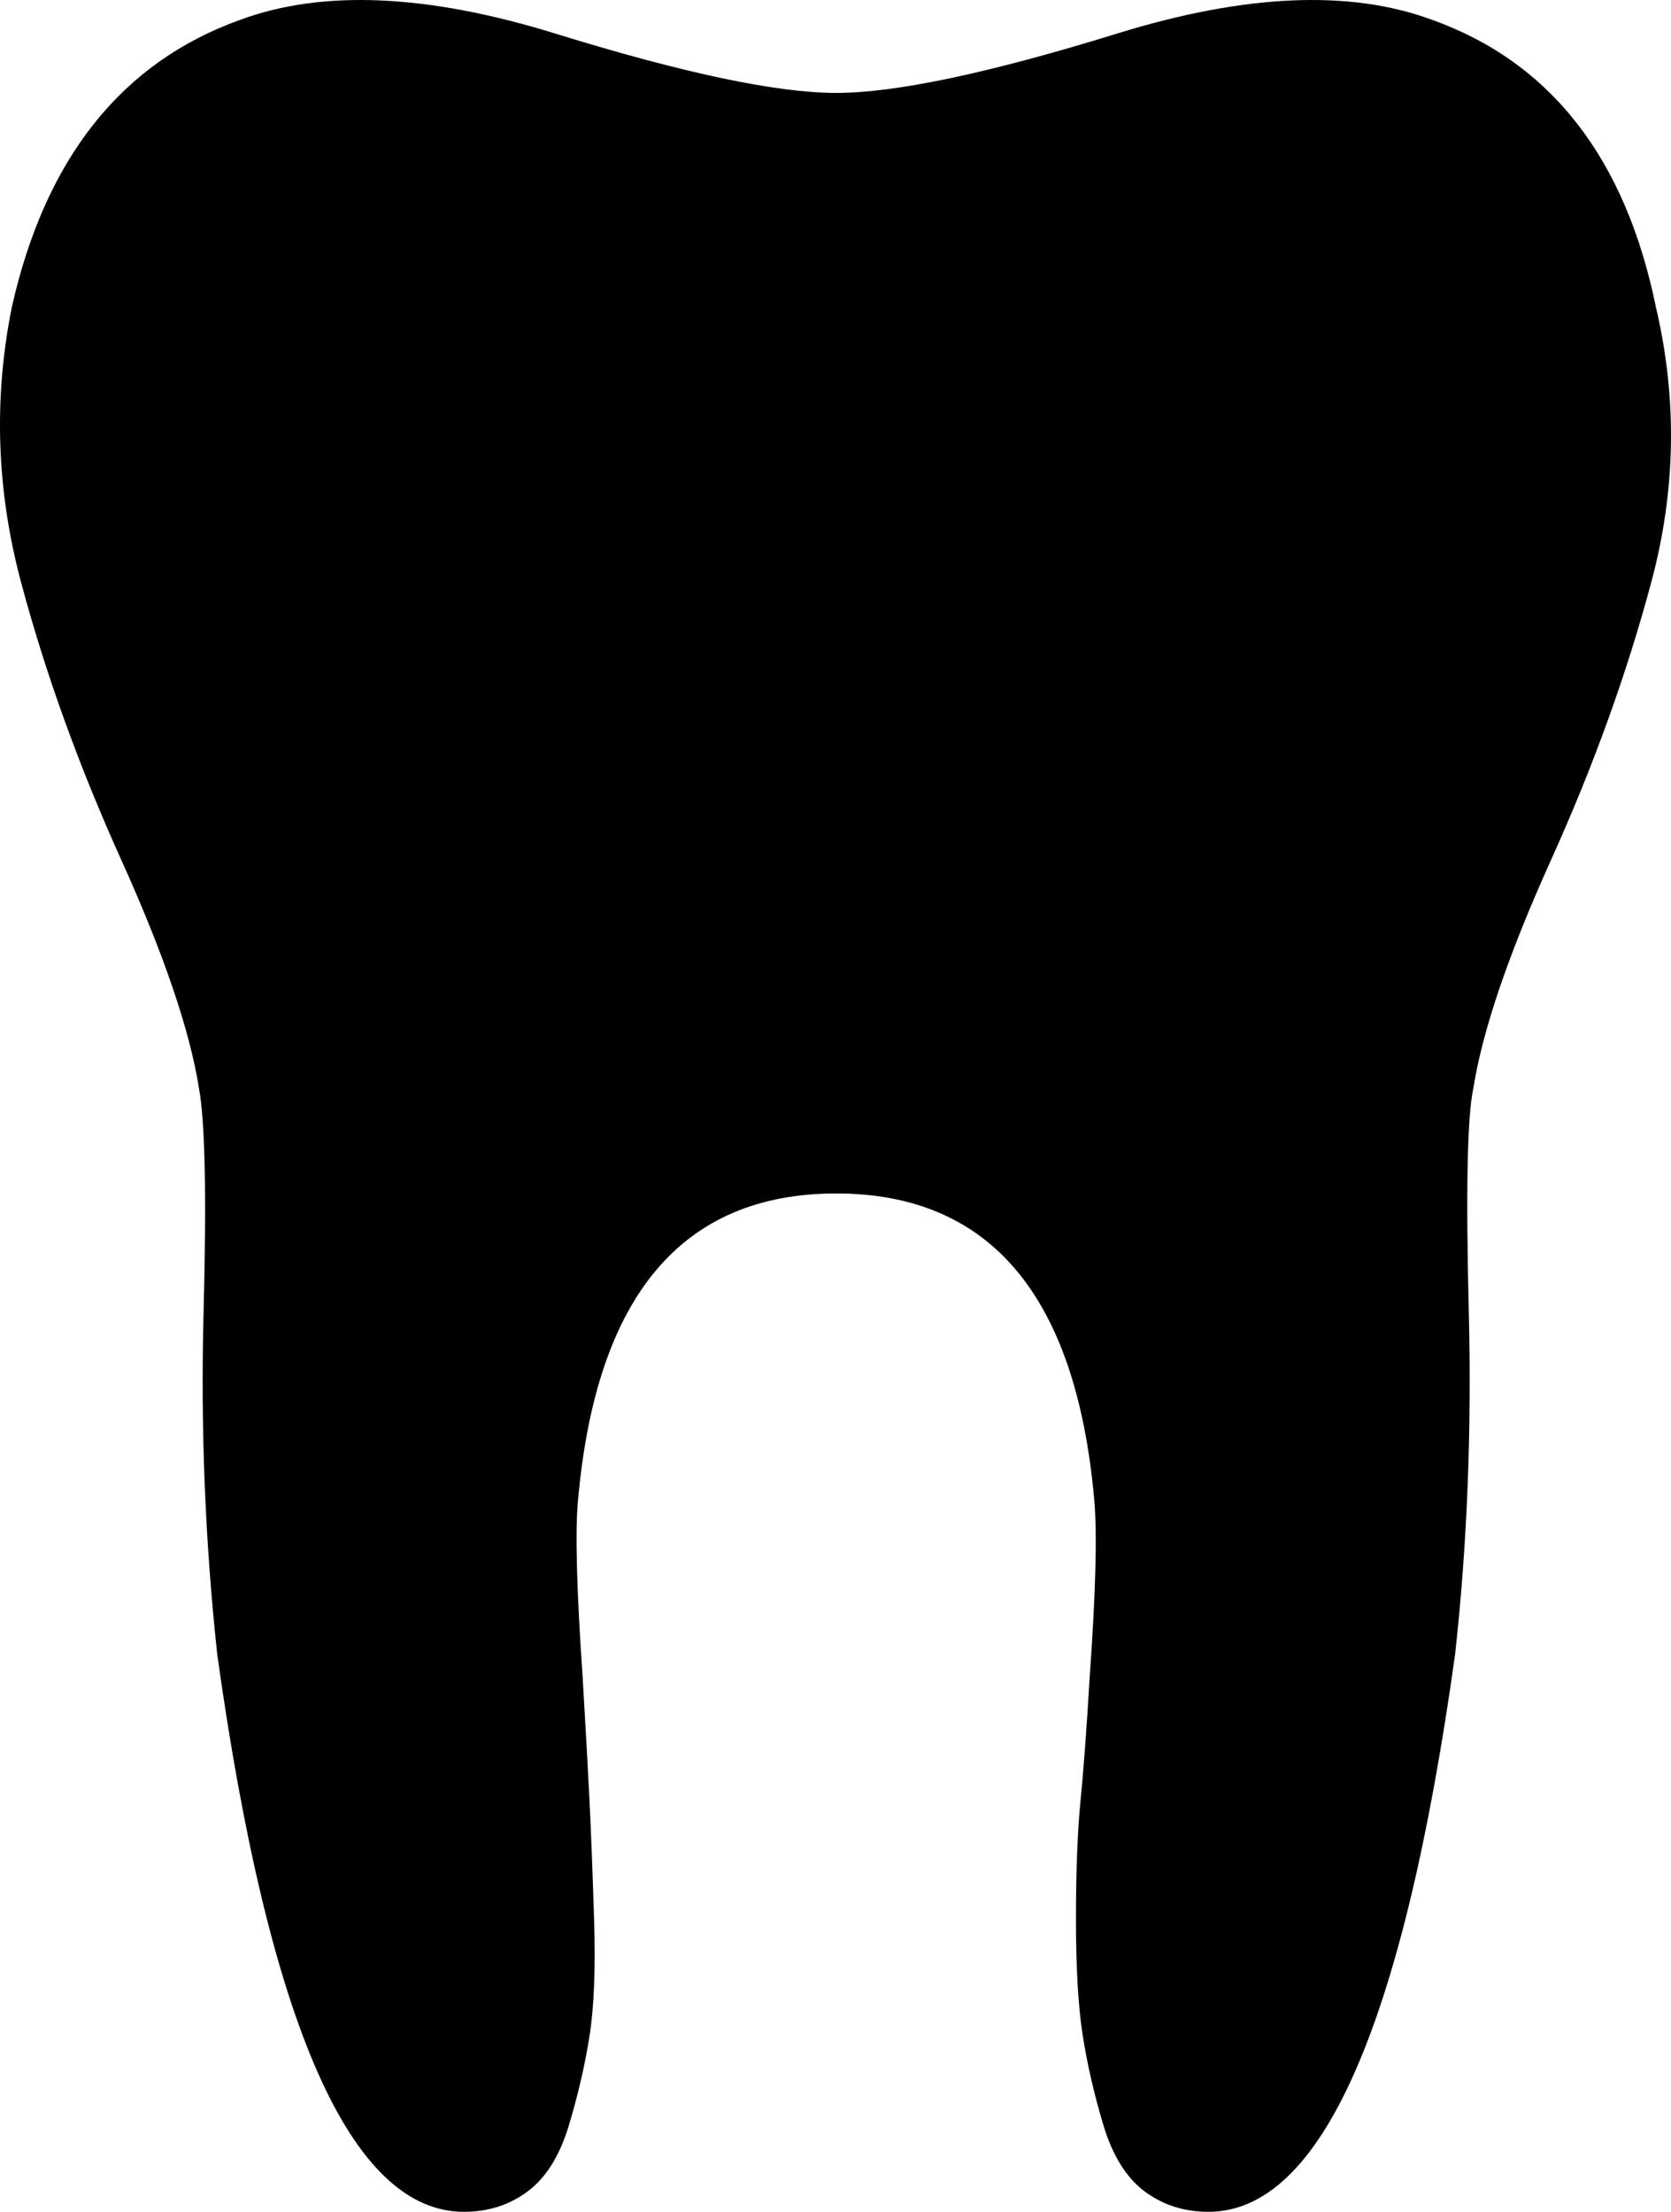 <?xml version="1.0" encoding="utf-8"?>
<!-- Generator: Adobe Illustrator 16.0.4, SVG Export Plug-In . SVG Version: 6.00 Build 0)  -->
<!DOCTYPE svg PUBLIC "-//W3C//DTD SVG 1.1//EN" "http://www.w3.org/Graphics/SVG/1.1/DTD/svg11.dtd">
<svg version="1.1" id="Capa_1" xmlns="http://www.w3.org/2000/svg" xmlns:xlink="http://www.w3.org/1999/xlink" x="0px" y="0px"
	 width="365.852px" height="484.347px" viewBox="0 0 365.852 484.347" enable-background="new 0 0 365.852 484.347"
	 xml:space="preserve">
<path d="M362.571,67.348c-6.666-32.667-23-53.667-49-63c-18-6.667-41-5.667-69,3s-48.5,13-61.5,13s-33.5-4.333-61.5-13
	s-51-9.667-69-3c-26,9.333-42.667,30.333-50,63c-4,20-3.333,40,2,60s12.667,40.333,22,61s15,37.333,17,50
	c1.334,7.334,1.668,23.667,1,49c-0.667,25.331,0.333,50.331,3,74.999c11.333,81.332,29.333,122,54,122c5.333,0,10-1.5,14-4.5
	s7-7.834,9-14.5c2-6.668,3.5-13.168,4.5-19.5c1-6.334,1.333-14.834,1-25.5c-0.335-10.668-0.668-19.334-1-26
	c-0.333-6.668-0.833-15.666-1.5-27c-1.336-19.334-1.67-32.334-1-39c4-44.667,22.833-66.999,56.5-66.999s52.5,22.332,56.5,66.999
	c0.668,7.332,0.334,20.332-1,39c-0.67,11.332-1.338,20.332-2,27c-0.666,6.666-1,15.332-1,26c0,10.666,0.5,19.166,1.5,25.5
	c1,6.332,2.5,12.832,4.5,19.5c2,6.666,5,11.5,9,14.5s8.669,4.5,14,4.5c24.674,0,42.674-40.666,54-122
	c2.668-24,3.668-49.168,3-75.499c-0.648-26.334-0.314-42.5,1-48.5c2-12.667,7.668-29.334,17-50c9.334-20.667,16.668-41,22-61
	C366.924,107.348,367.257,87.348,362.571,67.348z"/>
</svg>
